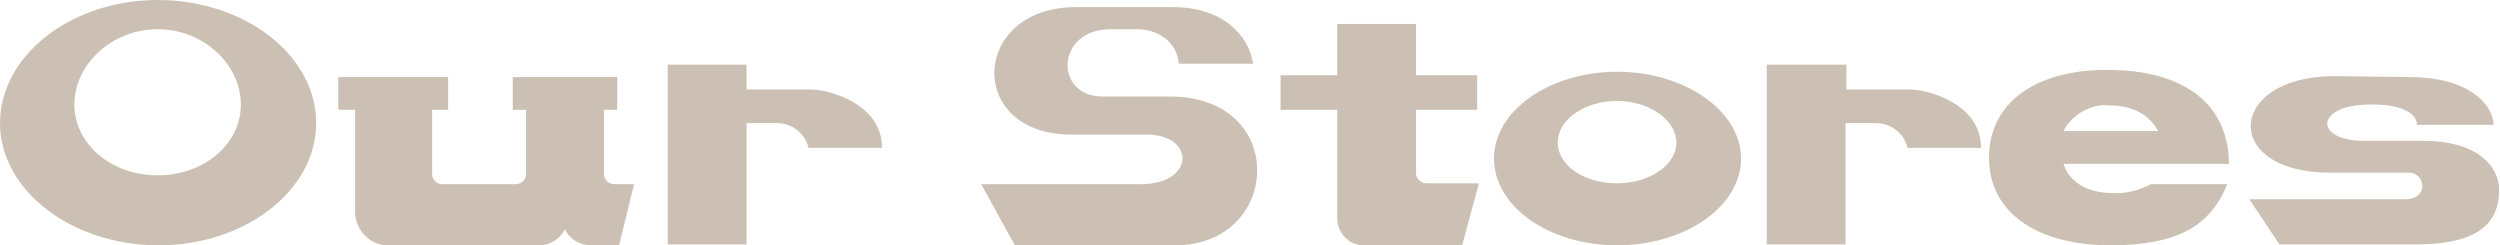<?xml version="1.0" encoding="utf-8"?>
<!-- Generator: Adobe Illustrator 27.5.0, SVG Export Plug-In . SVG Version: 6.00 Build 0)  -->
<svg version="1.1" id="圖層_1" xmlns="http://www.w3.org/2000/svg" xmlns:xlink="http://www.w3.org/1999/xlink" x="0px" y="0px"
	 viewBox="0 0 282.3 27.7" style="enable-background:new 0 0 282.3 27.7;" xml:space="preserve">
<style type="text/css">
	.st0{fill:#CBC0B3;}
</style>
<g id="Layer_2">
	<g id="圖層_1_00000137818800506171863060000016435357235134270643_">
		<path class="st0" d="M35.7,13.9c0,7.6-8,13.8-17.8,13.8S0,21.5,0,13.9S8,0,17.8,0S35.7,6.2,35.7,13.9z M8.4,11.8
			c0,4.5,4.2,8,9.4,8s9.4-3.5,9.4-8S23,3.3,17.8,3.3S8.4,7.3,8.4,11.8z"/>
		<path class="st0" d="M50.6,12.4h-1.8v7.4c0.1,0.6,0.6,1,1.2,1h8.2c0.6,0,1.1-0.4,1.2-1v-7.4h-1.5V8.7h11.8v3.7h-1.5v7.4
			c0.1,0.6,0.6,1,1.2,1h2.2l-1.7,6.9h-3.2c-1.2,0-2.4-0.7-2.9-1.8c-0.6,1.1-1.7,1.8-2.9,1.8H44.2c-2.1,0.2-3.9-1.4-4.1-3.5
			c0-0.1,0-0.1,0-0.2V12.4h-1.9V8.7h12.4V12.4z"/>
		<path class="st0" d="M84.3,7.3v2.8h7.2c2.1,0,8.1,1.6,8.1,6.6h-8.3c-0.4-1.7-1.9-2.8-3.6-2.8h-3.4v13.7h-8.9V7.3H84.3z"/>
		<path class="st0" d="M128.8,20.8c6,0,6.2-5.3,1.1-5.6H121c-12,0-11.4-14.4,0.5-14.4h10.9c5.6,0,8.6,3.1,9.1,6.4h-8.4
			c-0.1-1.9-1.7-3.9-4.8-3.9h-2.9c-6.2,0-6.4,7.6-0.9,7.6h7.6c13.5,0,12.6,16.8,0.6,16.8h-18.1l-3.8-6.9H128.8z"/>
		<path class="st0" d="M144.6,12.4V8.5h6.4V2.7h8.9v5.8h6.9v3.9h-6.9v7.2c0,0.6,0.6,1.1,1.2,1.1c0,0,0,0,0,0h5.9l-1.9,7h-10.9
			c-1.7,0.1-3.1-1.2-3.2-2.9V12.4H144.6z"/>
		<path class="st0" d="M196.6,17.9c0,5.4-6.3,9.8-14,9.8s-13.9-4.4-13.9-9.8s6.3-9.8,13.9-9.8S196.6,12.5,196.6,17.9z M175.9,16.1
			c0,2.6,3,4.6,6.7,4.6s6.7-2.1,6.7-4.6s-3-4.7-6.7-4.7S175.9,13.5,175.9,16.1z"/>
		<path class="st0" d="M208.5,7.3v2.8h7.1c2.1,0,8.1,1.6,8.1,6.6h-8.3c-0.4-1.7-1.9-2.8-3.6-2.8h-3.4v13.7h-8.9V7.3H208.5z"/>
		<path class="st0" d="M242.9,20.8h8.6c-1.9,4.7-5.6,6.9-13.2,6.9c-8,0-13.7-3.5-13.7-9.9s5.6-10.1,13.9-9.9
			c6.7,0.1,13.1,2.8,13.2,10.6h-18.7c0.7,2.1,2.7,3.3,5.6,3.3C240,21.9,241.5,21.5,242.9,20.8z M233,14.8h10.7
			c-0.9-1.7-2.7-2.9-5.5-2.9C236.1,11.7,234,12.9,233,14.8L233,14.8z"/>
		<path class="st0" d="M272.1,8.7c6.2,0,9.3,2.7,9.5,5.4h-8.7c0.1-1.1-1.4-2.3-4.9-2.3h-0.3c-6.4,0-6.4,4.1-0.8,4.1h6.8
			c5.8,0,8.5,2.7,8.5,5.6c0,4.1-3,6.1-9.4,6.1h-15.4l-3.4-5.1h17.6c2.7,0,2.3-3,0.4-3h-8.9c-12.3,0-11.7-10.9,0.5-10.9L272.1,8.7z"
			/>
	</g>
</g>
</svg>
